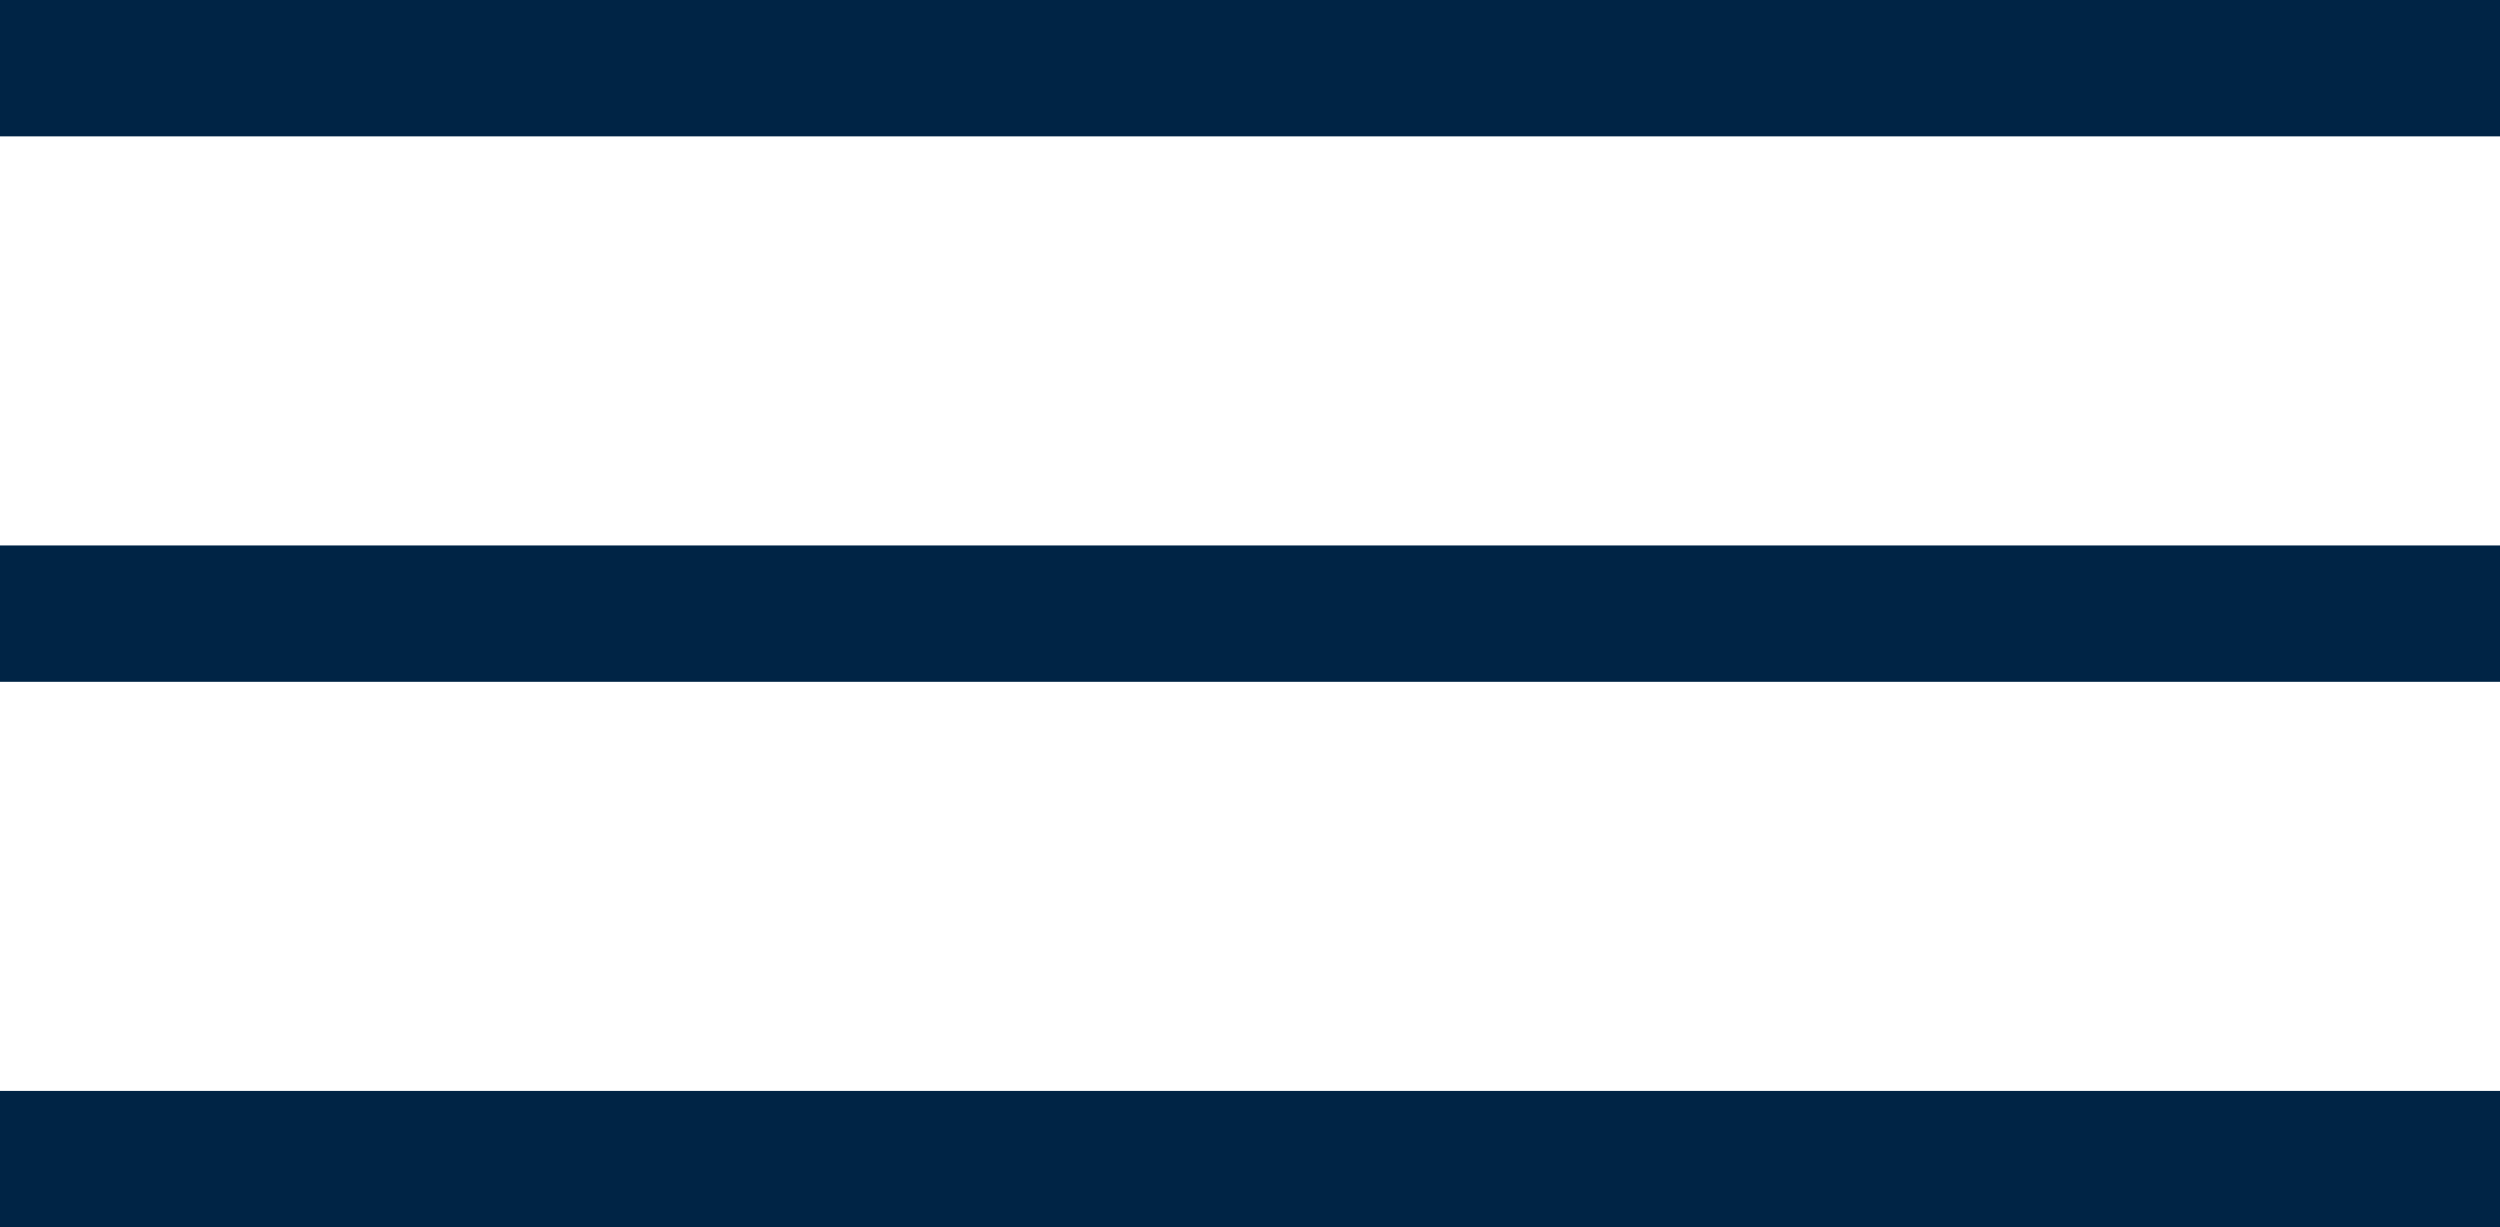 <svg width="55" height="27" viewBox="0 0 55 27" fill="none" xmlns="http://www.w3.org/2000/svg">
<rect y="12" width="55" height="3" fill="#002445"/>
<rect width="55" height="3" fill="#002445"/>
<rect y="24" width="55" height="3" fill="#002445"/>
</svg>
